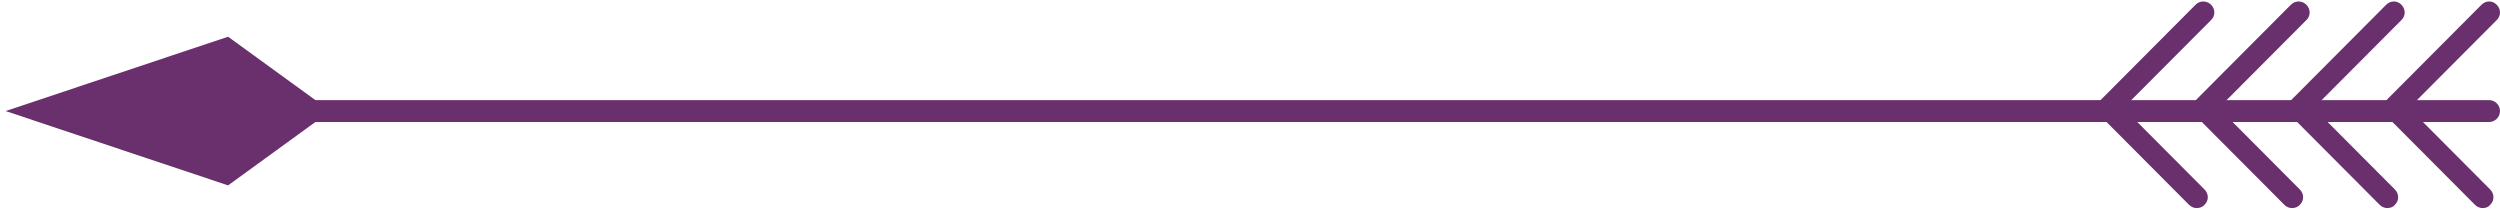<svg width="119" height="10" viewBox="0 0 119 10" fill="none" xmlns="http://www.w3.org/2000/svg">
<path d="M118.482 5.807H4.532C4.247 5.807 4.013 5.572 4.013 5.286C4.013 5 4.247 4.766 4.532 4.766H118.482C118.767 4.766 119 5 119 5.286C119 5.572 118.767 5.807 118.482 5.807Z" fill="#69306D"/>
<path d="M118.17 9.904C118.041 9.904 117.911 9.852 117.807 9.748L113.582 5.507C113.478 5.403 113.426 5.273 113.426 5.143C113.426 5 113.478 4.87 113.582 4.779L118.119 0.226C118.326 0.018 118.65 0.018 118.844 0.226C119.052 0.434 119.052 0.759 118.844 0.955L114.671 5.143L118.533 9.02C118.741 9.228 118.741 9.553 118.533 9.748C118.443 9.865 118.313 9.904 118.17 9.904Z" fill="#69306D"/>
<path d="M113.634 9.904C113.504 9.904 113.375 9.852 113.271 9.748L109.045 5.507C108.838 5.299 108.838 4.974 109.045 4.779L113.582 0.226C113.789 0.018 114.113 0.018 114.308 0.226C114.515 0.434 114.515 0.759 114.308 0.955L110.134 5.143L113.997 9.02C114.204 9.228 114.204 9.553 113.997 9.748C113.906 9.865 113.763 9.904 113.634 9.904Z" fill="#69306D"/>
<path d="M109.097 9.904C108.967 9.904 108.838 9.852 108.734 9.748L104.508 5.507C104.418 5.403 104.353 5.273 104.353 5.143C104.353 5 104.405 4.87 104.508 4.779L109.045 0.226C109.252 0.018 109.577 0.018 109.784 0.226C109.991 0.434 109.991 0.759 109.784 0.955L105.61 5.143L109.473 9.02C109.68 9.228 109.68 9.553 109.473 9.748C109.369 9.865 109.227 9.904 109.097 9.904Z" fill="#69306D"/>
<path d="M104.56 9.904C104.431 9.904 104.301 9.852 104.197 9.748L99.972 5.507C99.764 5.299 99.764 4.974 99.972 4.779L104.508 0.226C104.716 0.018 105.04 0.018 105.247 0.226C105.455 0.434 105.455 0.759 105.247 0.955L101.073 5.143L104.936 9.02C105.144 9.228 105.144 9.553 104.936 9.748C104.832 9.865 104.69 9.904 104.56 9.904Z" fill="#69306D"/>
<path d="M10.857 1.748L15.731 5.286L10.857 8.824L0.267 5.286L10.857 1.748Z" fill="#69306D"/>
</svg>
